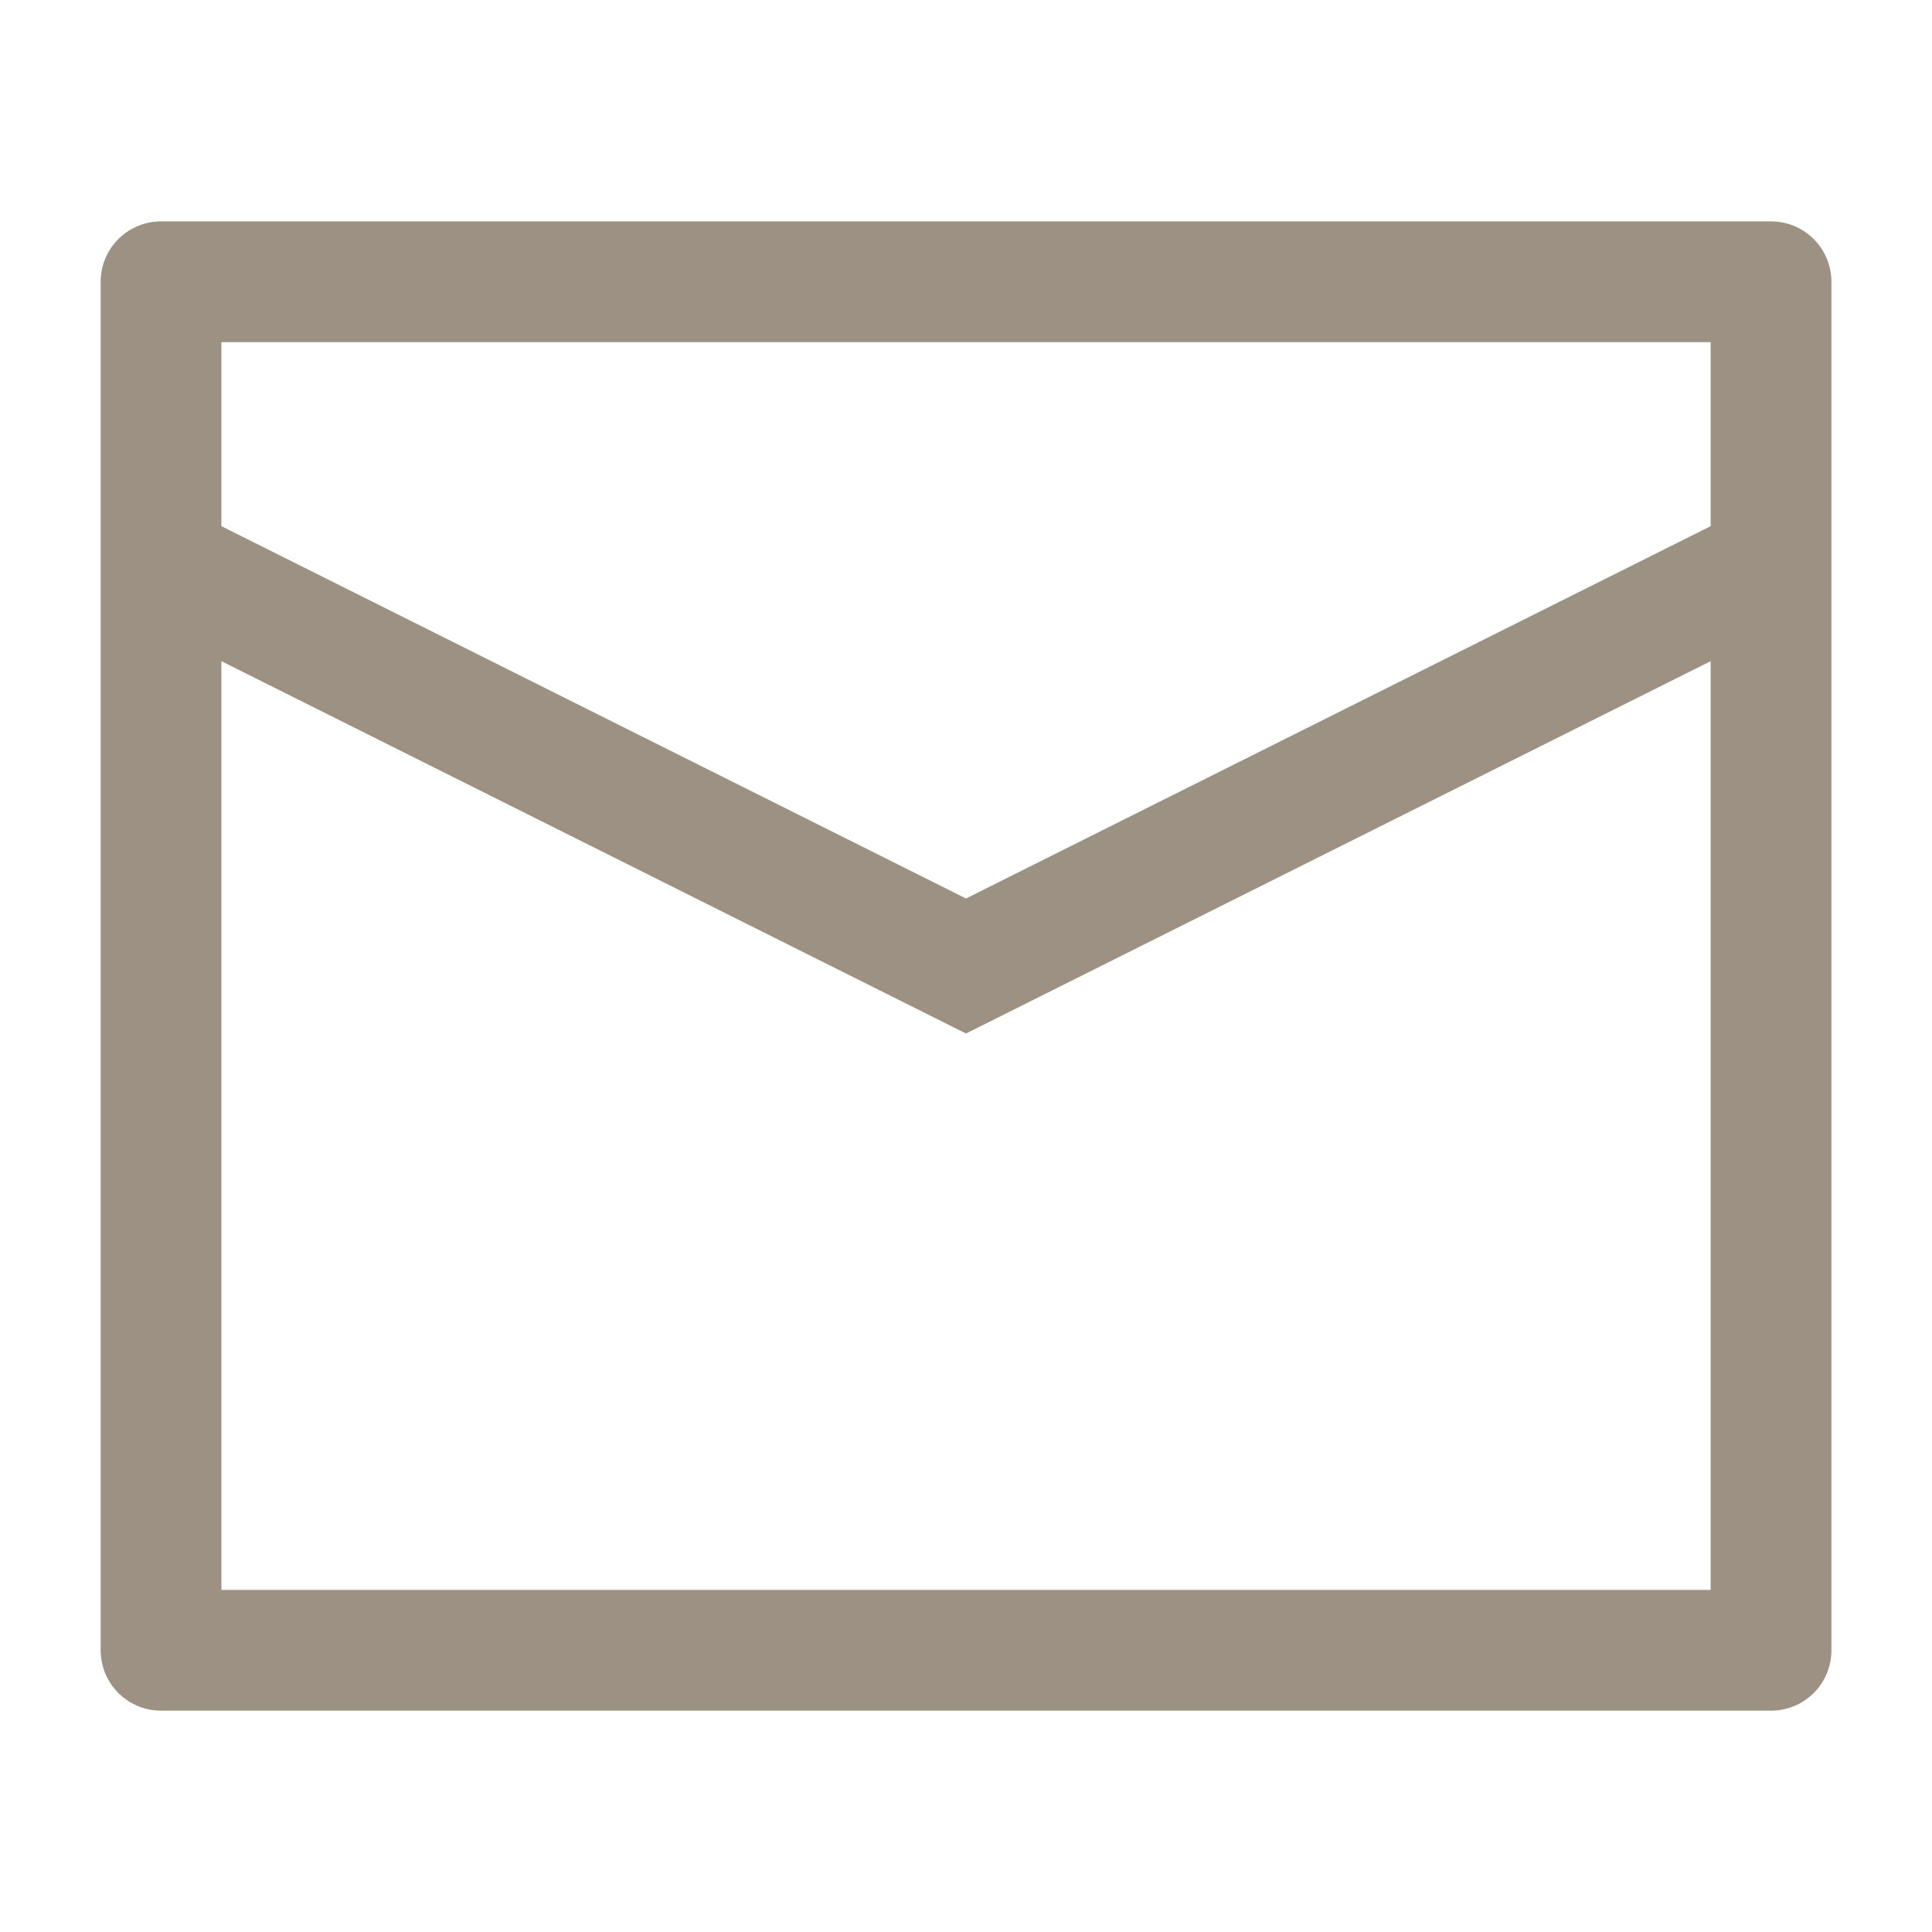 <?xml version="1.0" encoding="UTF-8"?> <svg xmlns="http://www.w3.org/2000/svg" width="32" height="32" viewBox="0 0 32 32" fill="none"><path d="M2.667 4.667H29.334V27.334H2.667V4.667Z" stroke="#9C9182" stroke-width="2" stroke-linejoin="round"></path><path d="M2.667 9.333L16 16L29.334 9.333" stroke="#9C9182" stroke-width="2"></path></svg> 
